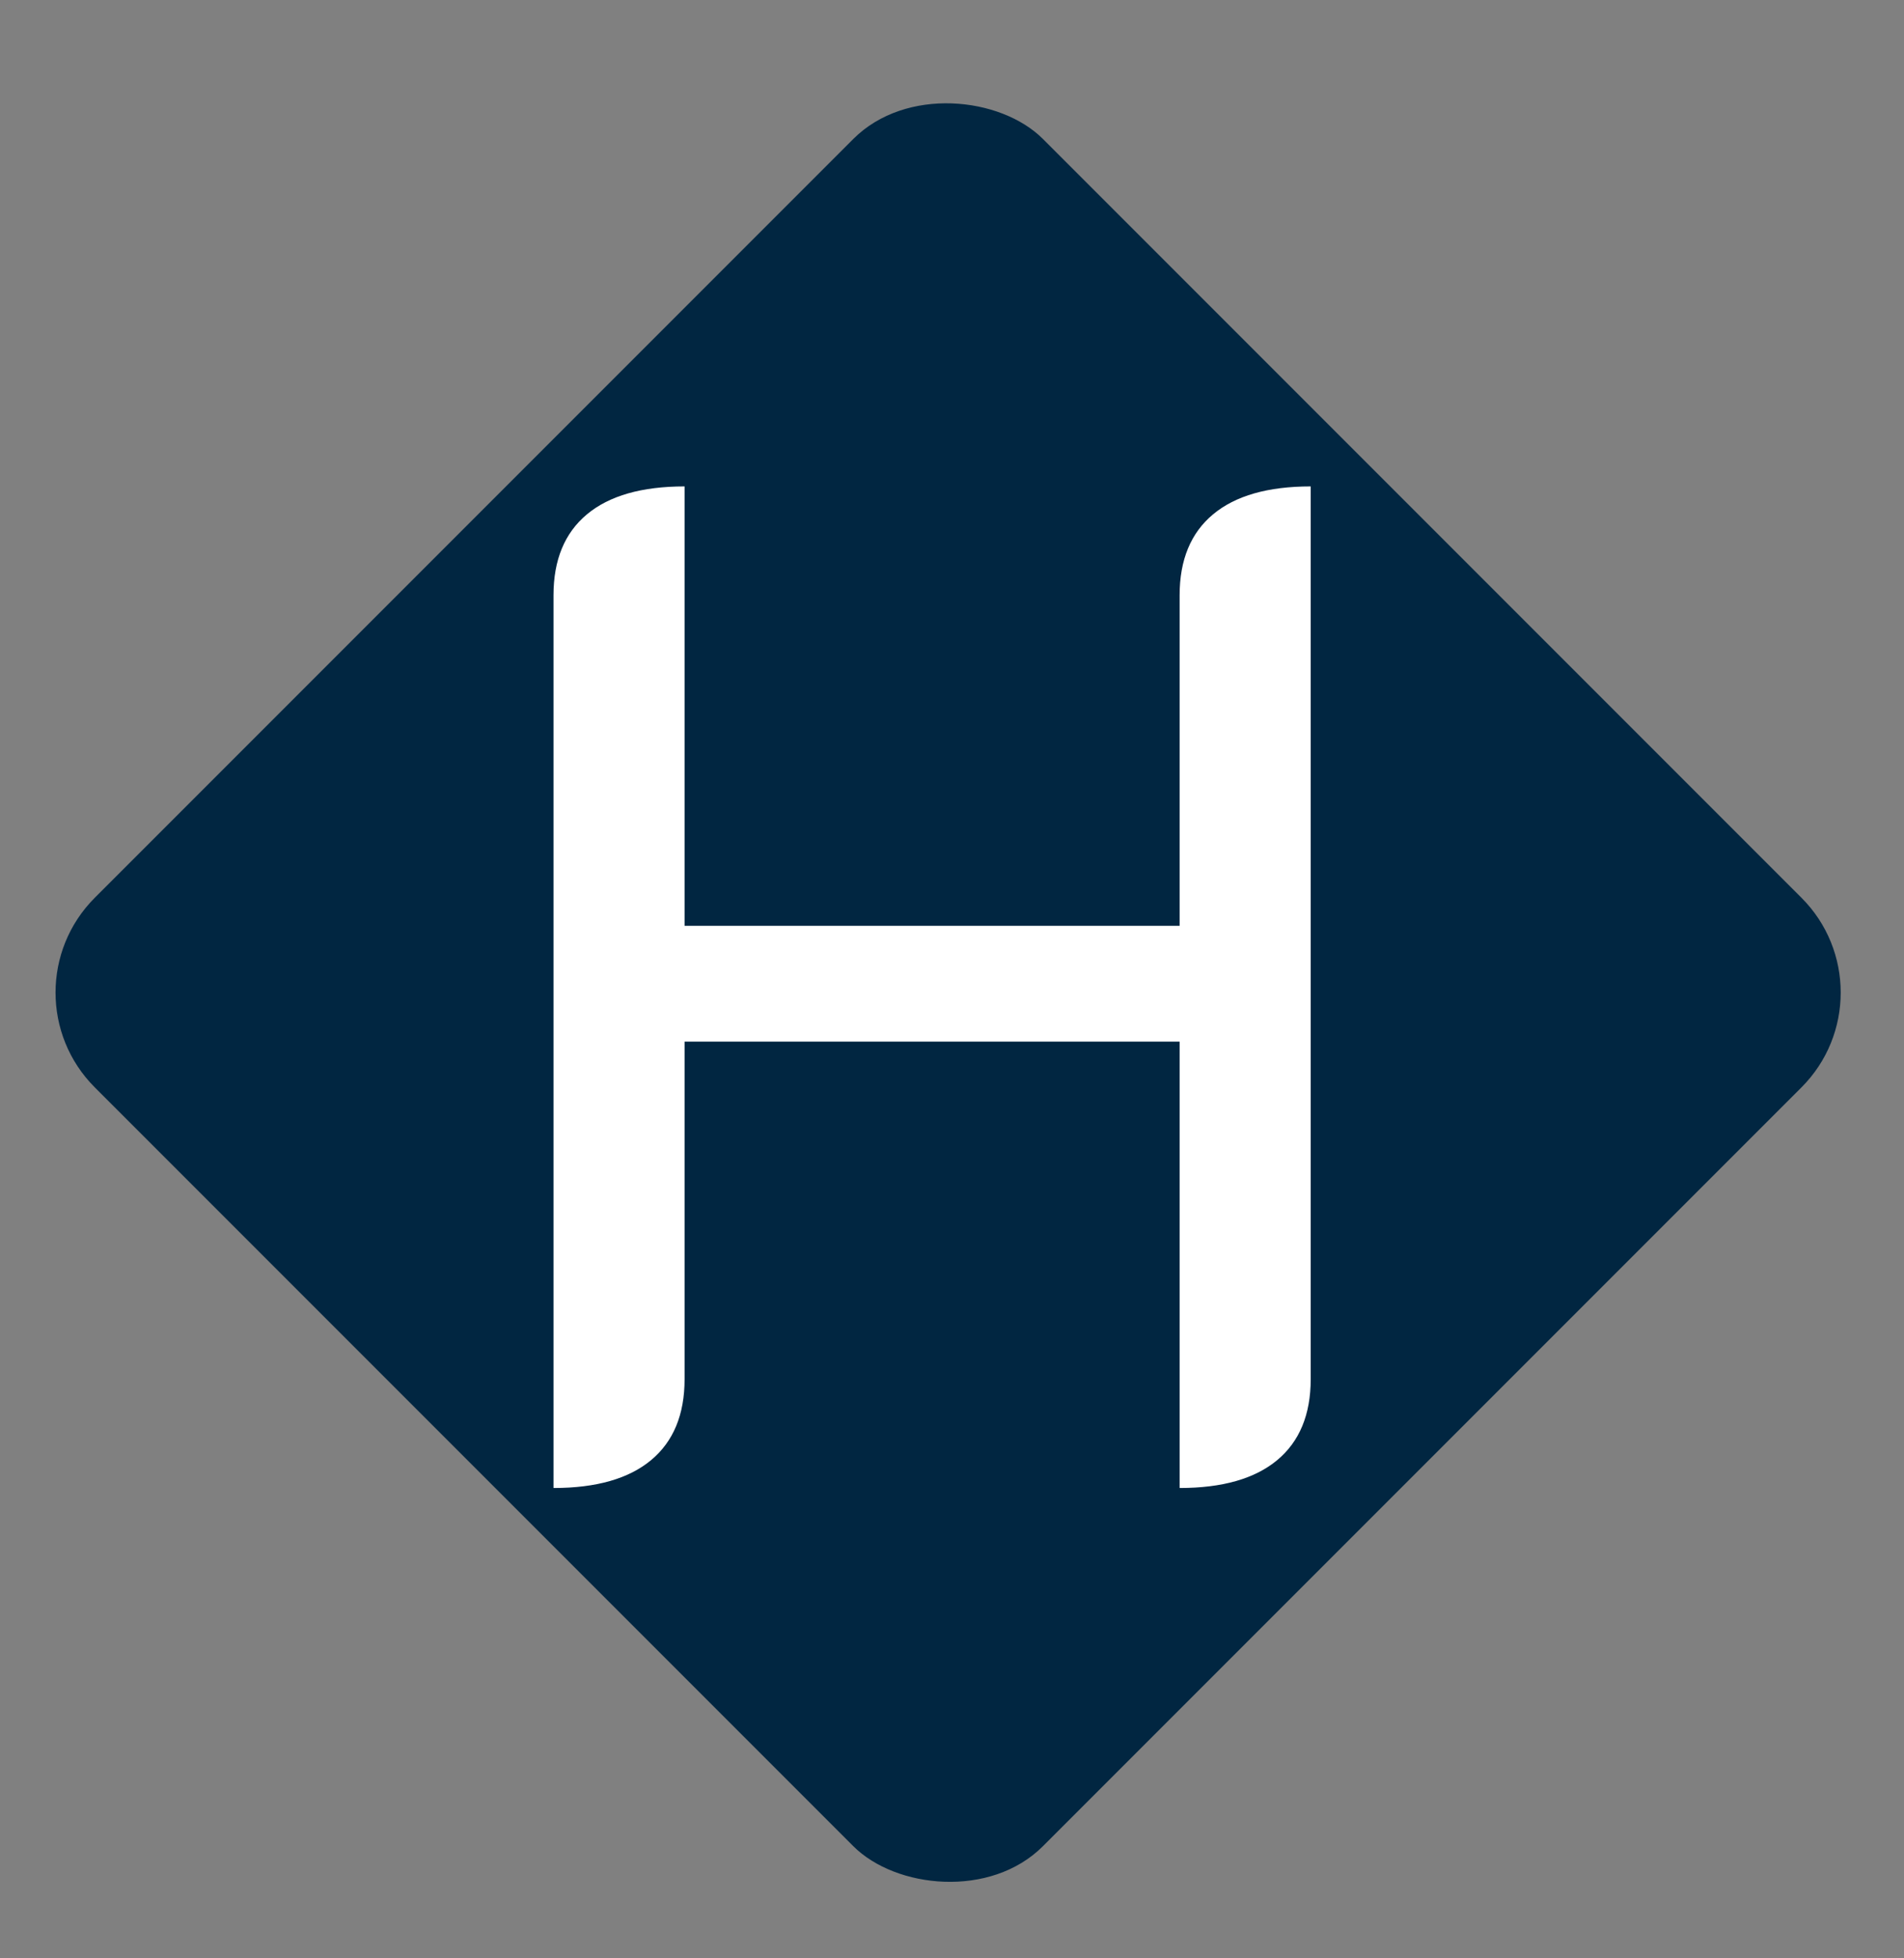 <svg width="71" height="73" viewBox="0 0 71 73" fill="none" xmlns="http://www.w3.org/2000/svg">
<rect x="0" y="0" width="71" height="73" fill="#808080" stroke="none"/>
<rect y="37" width="50" height="50" rx="5" transform="rotate(-45 0 37)" fill="#012641"/>
<path d="M20.64 22.188C20.64 20.871 21.056 19.865 21.888 19.172C22.72 18.479 23.933 18.132 25.528 18.132V34.512H43.988V22.188C43.988 20.871 44.404 19.865 45.236 19.172C46.068 18.479 47.281 18.132 48.876 18.132V51.412C48.876 52.729 48.46 53.735 47.628 54.428C46.796 55.121 45.583 55.468 43.988 55.468V38.828H25.528V51.412C25.528 52.729 25.112 53.735 24.28 54.428C23.448 55.121 22.235 55.468 20.64 55.468V22.188Z" fill="white"/>
</svg>
